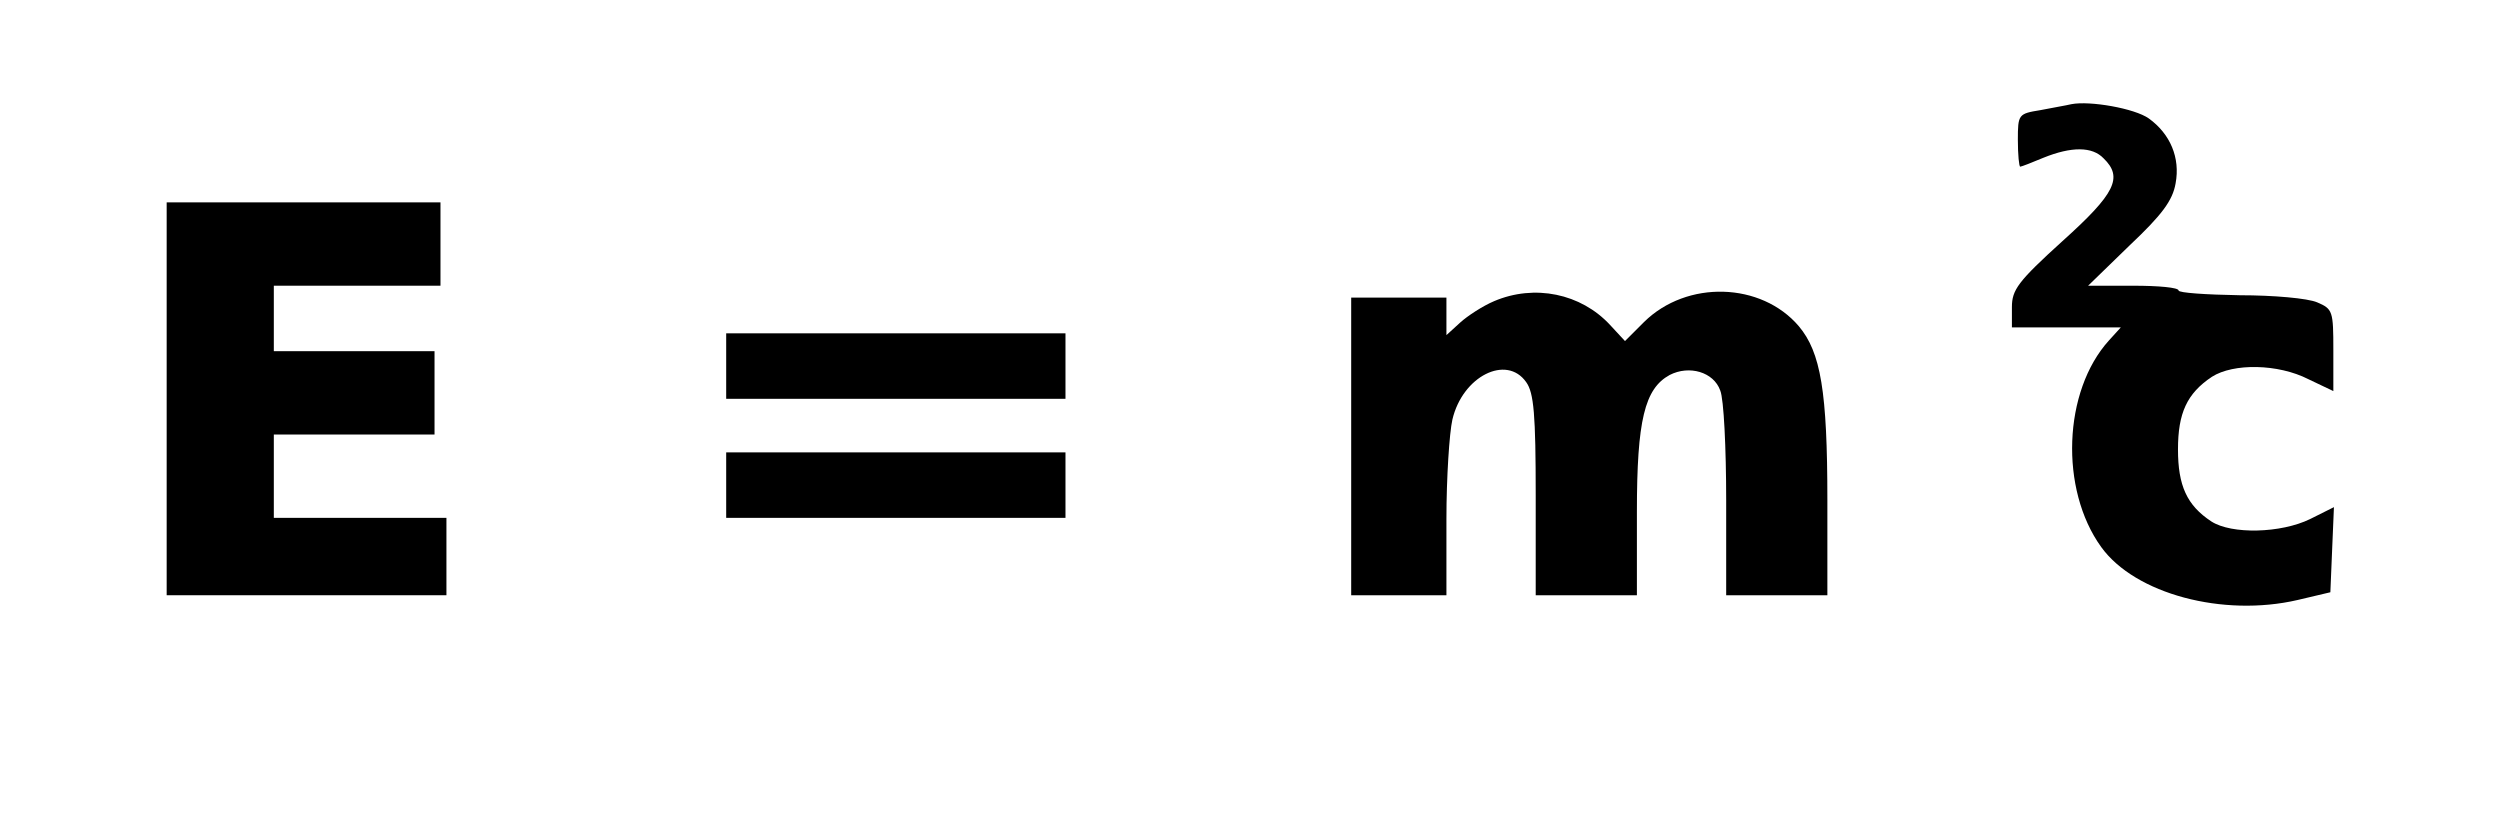 <?xml version="1.0" encoding="UTF-8" standalone="yes"?>
<svg version="1.0" xmlns="http://www.w3.org/2000/svg" width="420" height="140" viewBox="0 0 420 140" preserveAspectRatio="xMidYMid meet">
  <g transform="translate(0,140) scale(0.1,-0.1)" fill="#000000" stroke="none">
    <path d="M3480 1225 c-8 -2 -32 -6 -52 -10 -37 -6 -38 -7 -38 -50 0 -25 2 -45
4 -45 2 0 20 7 39 15 47 19 82 19 101 -1 33 -32 20 -59 -69 -139 -75 -68 -85
-82 -85 -111 l0 -34 92 0 91 0 -20 -22 c-77 -85 -83 -250 -13 -347 57 -79 205
-118 330 -89 l55 13 3 72 3 71 -40 -20 c-49 -24 -132 -26 -166 -4 -41 27 -56
60 -56 121 0 61 15 94 57 122 36 23 111 22 162 -4 l42 -20 0 69 c0 65 -1 69
-27 80 -16 7 -74 12 -130 12 -57 1 -103 4 -103 8 0 5 -34 8 -76 8 l-76 0 70
68 c54 51 72 75 77 104 8 43 -9 83 -45 109 -24 17 -99 30 -130 24z"/>
    <path d="M280 730 l0 -330 235 0 235 0 0 65 0 65 -145 0 -145 0 0 70 0 70 135
0 135 0 0 70 0 70 -135 0 -135 0 0 55 0 55 140 0 140 0 0 70 0 70 -230 0 -230
0 0 -330z"/>
    <path d="M2510 894 c-19 -8 -45 -25 -57 -36 l-23 -21 0 31 0 32 -80 0 -80 0 0
-250 0 -250 80 0 80 0 0 128 c0 70 5 145 10 167 17 73 91 110 124 63 13 -18
16 -55 16 -190 l0 -168 85 0 85 0 0 140 c0 154 13 207 55 230 33 17 74 5 85
-26 6 -14 10 -97 10 -185 l0 -159 85 0 85 0 0 160 c0 182 -11 248 -48 292 -63
74 -188 78 -260 7 l-32 -32 -25 27 c-49 53 -127 69 -195 40z"/>
    <path d="M1220 785 l0 -55 285 0 285 0 0 55 0 55 -285 0 -285 0 0 -55z"/>
    <path d="M1220 585 l0 -55 285 0 285 0 0 55 0 55 -285 0 -285 0 0 -55z"/>
  </g>
</svg>